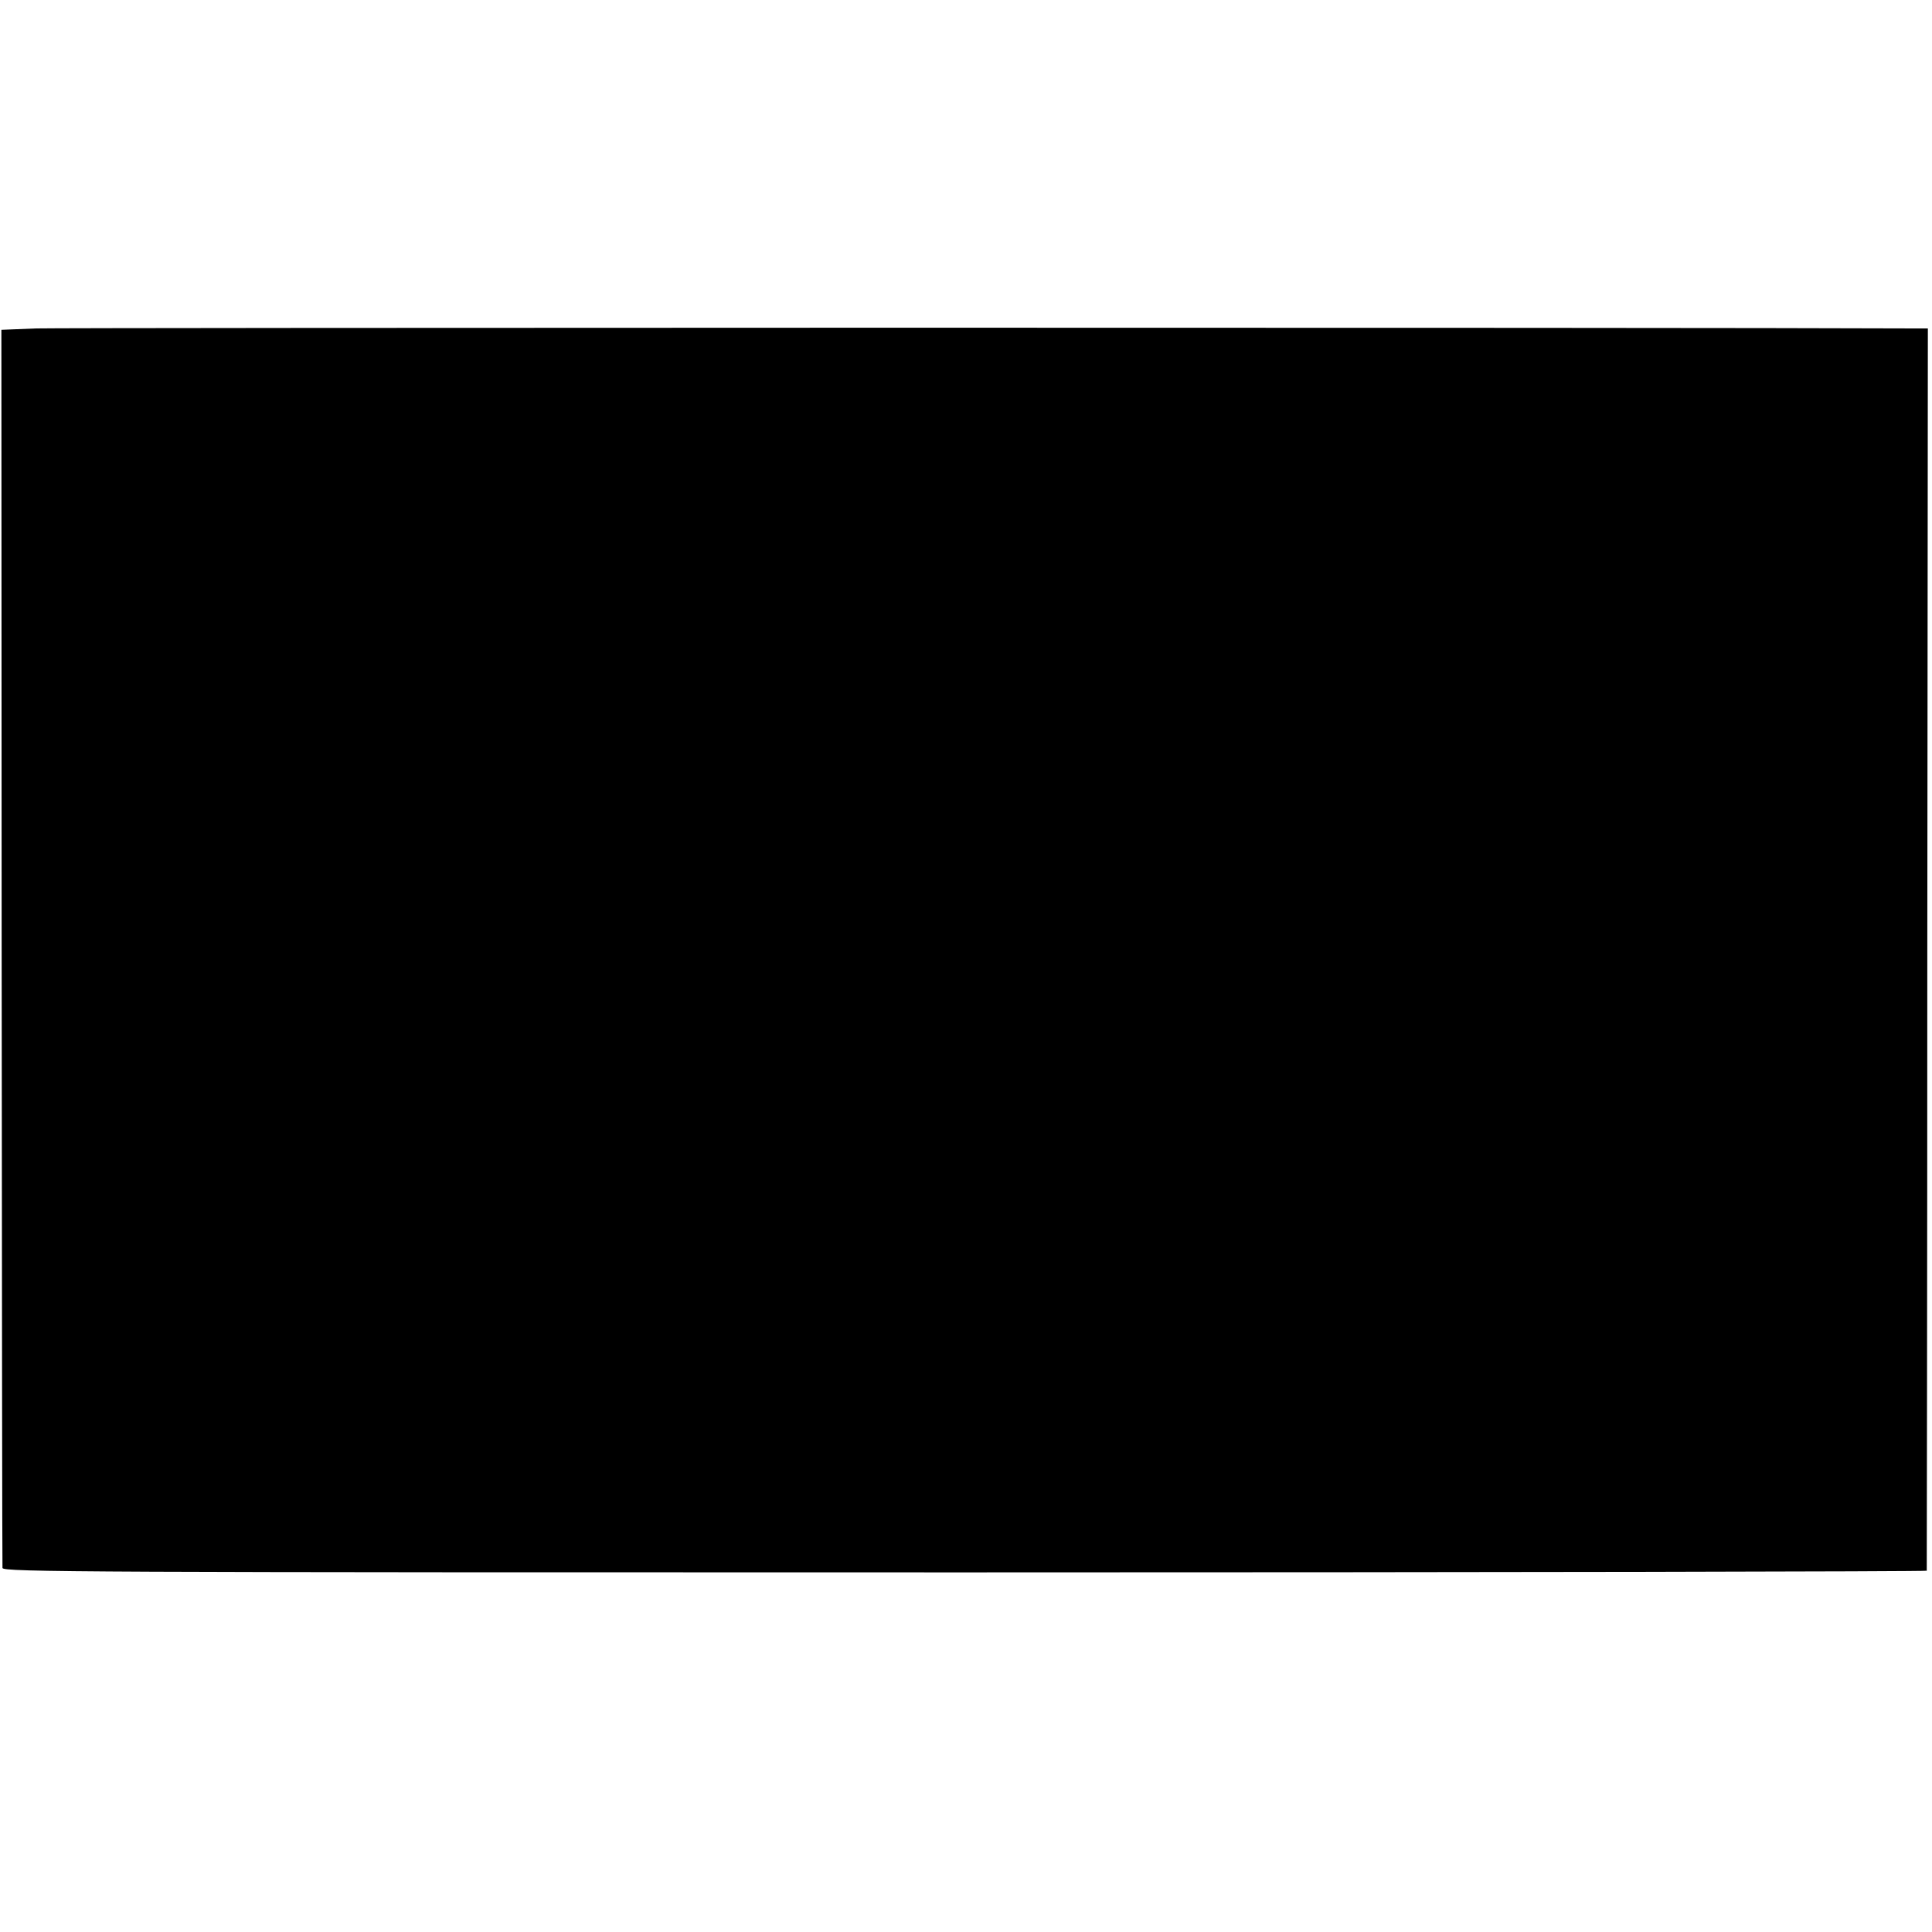 <?xml version="1.0" standalone="no"?>
<!DOCTYPE svg PUBLIC "-//W3C//DTD SVG 20010904//EN"
 "http://www.w3.org/TR/2001/REC-SVG-20010904/DTD/svg10.dtd">
<svg version="1.0" xmlns="http://www.w3.org/2000/svg"
 width="700pt" height="700pt" viewBox="0 0 700 700"
 preserveAspectRatio="xMidYMid meet">
<g transform="translate(0,700) scale(0.1,-0.1)"
fill="#000000" stroke="none">
<path d="M130 5810 l-125 -5 1 -2235 c1 -1229 2 -2242 3 -2251 1 -15 290 -16
3486 -16 1917 0 3485 3 3486 6 0 3 2 1017 2 2254 l2 2247 -45 0 c-864 4 -6723
3 -6810 0z"/>
</g>
</svg>
